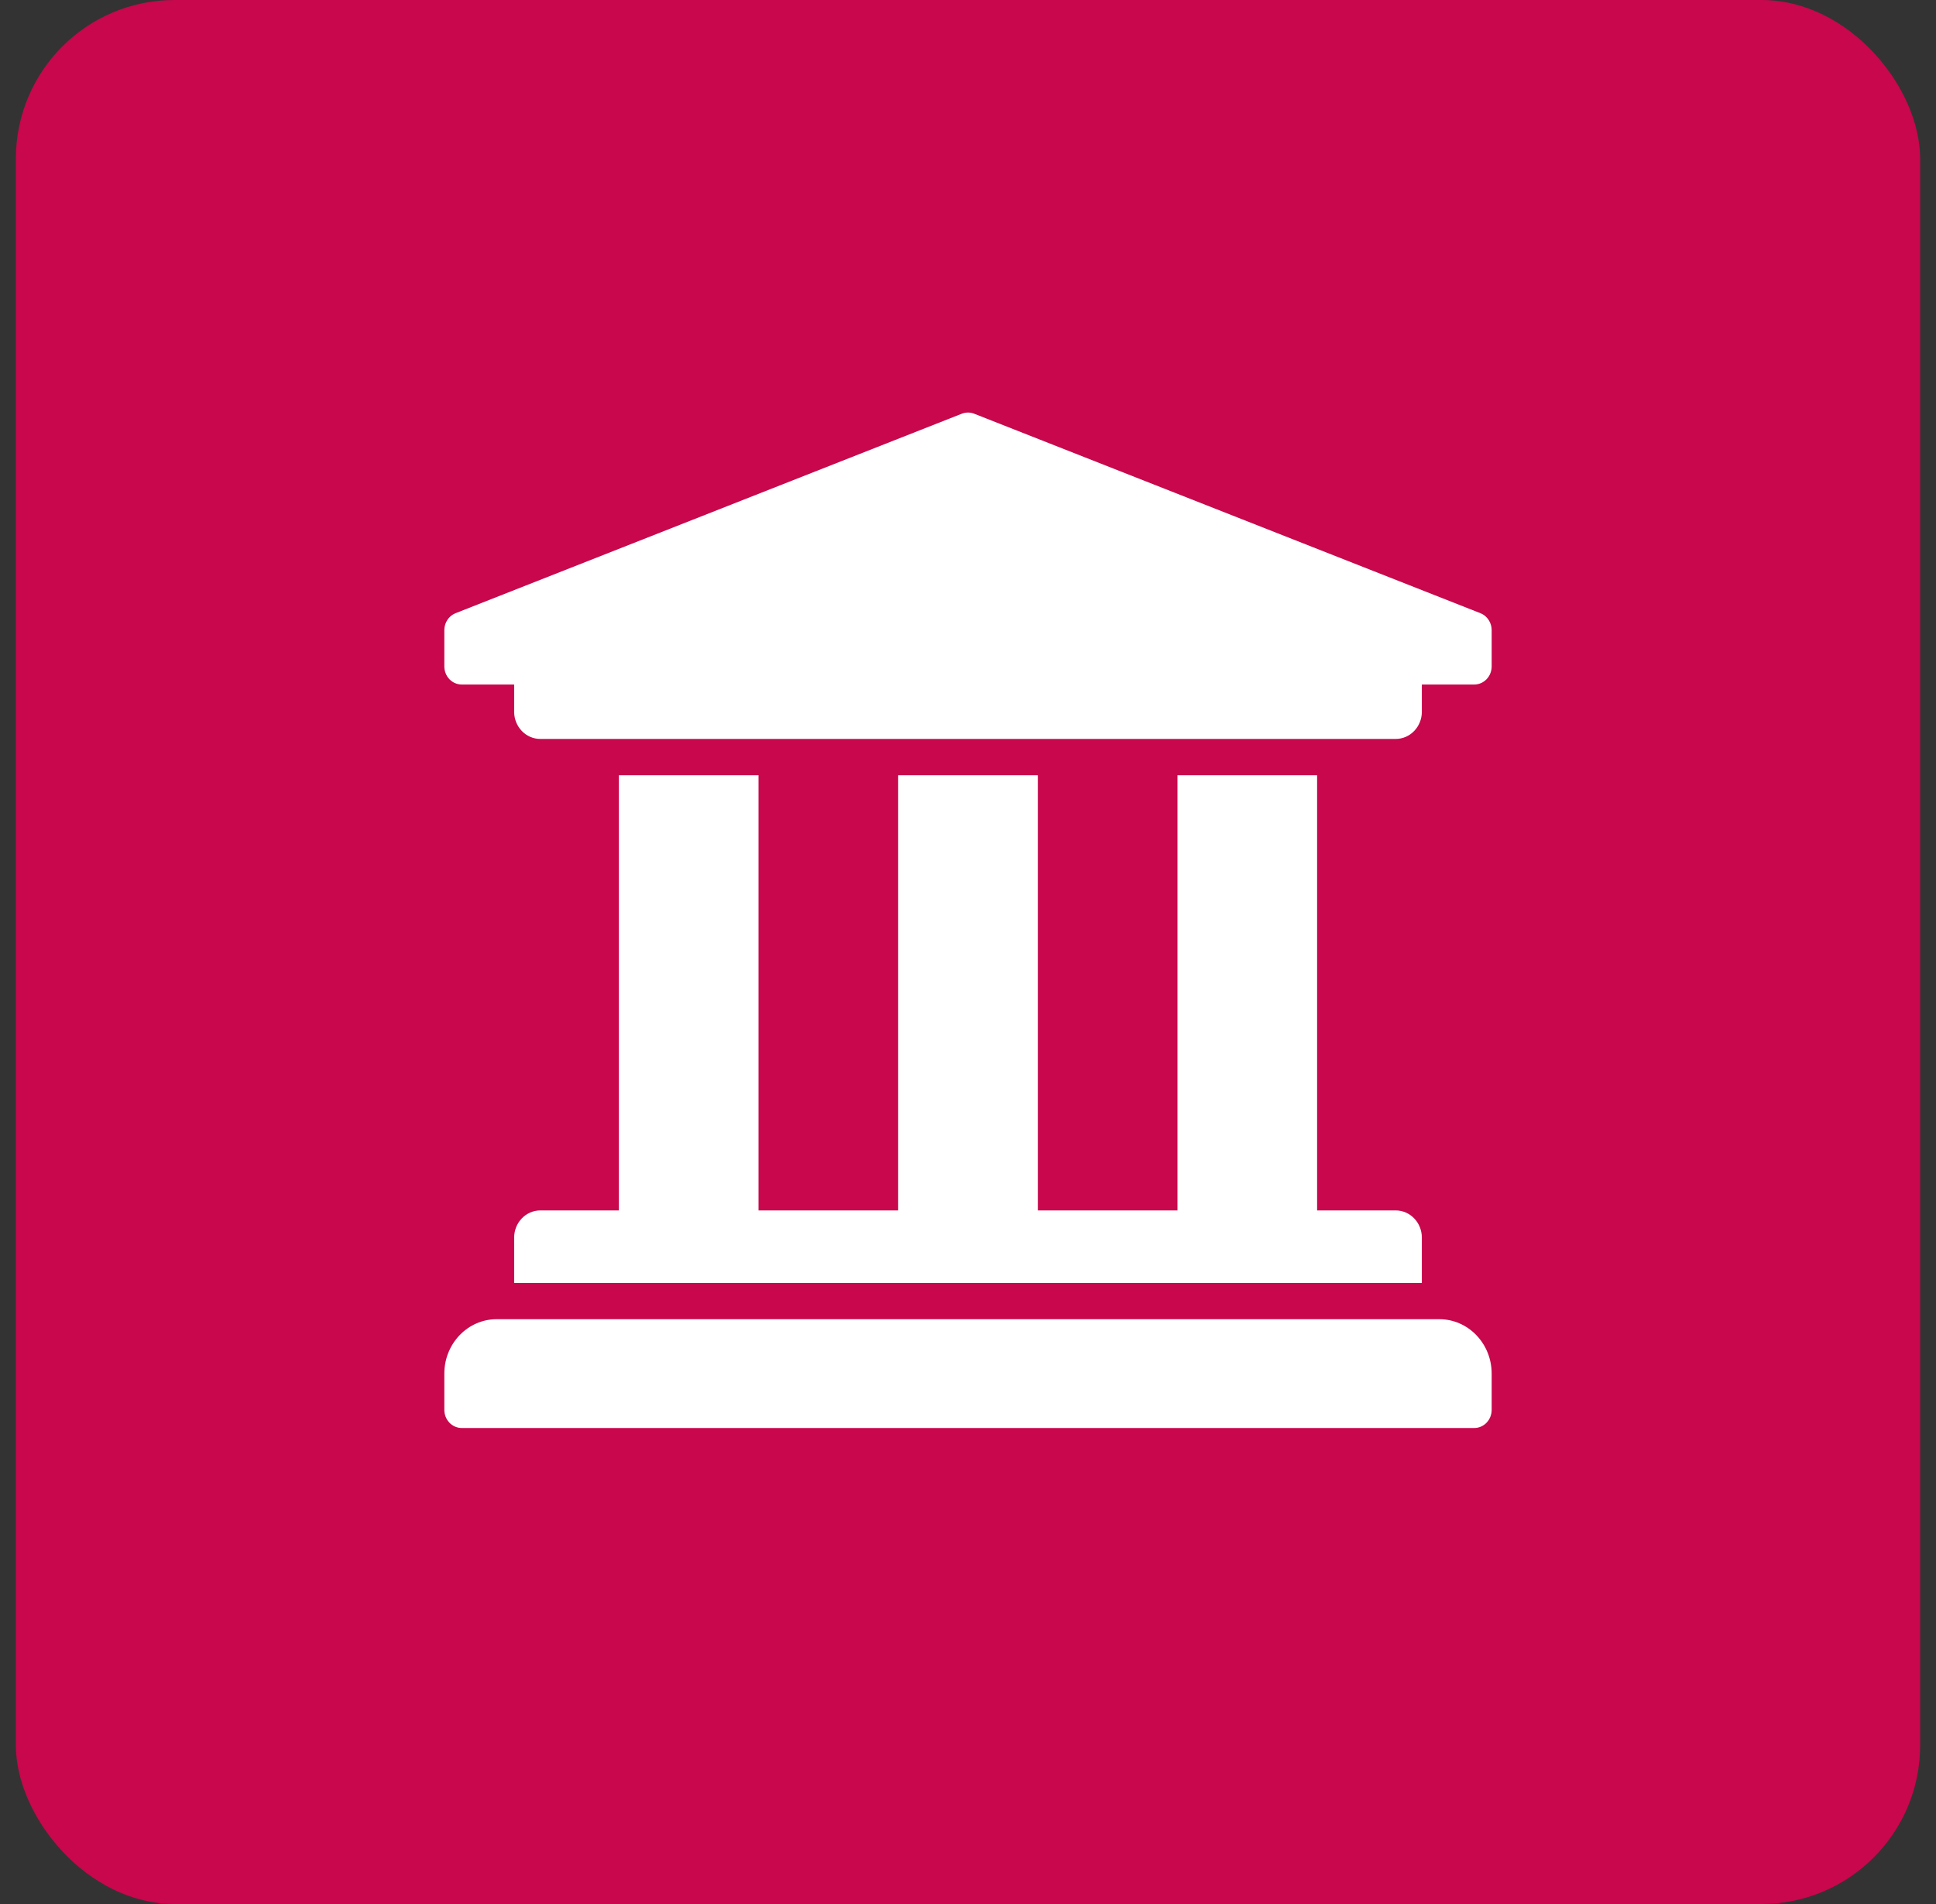 <svg width="61" height="60" viewBox="0 0 61 60" fill="none" xmlns="http://www.w3.org/2000/svg">
<rect x="0" y="0" width="61" height="60" fill="#333333" stroke="none"/>
<rect x="0.5" width="60" height="60" rx="5" fill="#C8074C"/>
<path d="M47 19.857V21C47 21.152 46.942 21.297 46.839 21.404C46.736 21.511 46.596 21.571 46.45 21.571H44.8V22.429C44.8 22.902 44.431 23.286 43.975 23.286H17.025C16.569 23.286 16.2 22.902 16.2 22.429V21.571H14.55C14.404 21.571 14.264 21.511 14.161 21.404C14.058 21.297 14 21.152 14 21V19.857C14 19.744 14.032 19.634 14.093 19.54C14.153 19.446 14.239 19.372 14.34 19.329L30.29 13.043C30.424 12.986 30.576 12.986 30.71 13.043L46.66 19.329C46.761 19.372 46.847 19.446 46.907 19.54C46.968 19.634 47 19.744 47 19.857ZM45.35 41.571H15.65C14.739 41.571 14 42.339 14 43.286V44.429C14 44.58 14.058 44.725 14.161 44.833C14.264 44.94 14.404 45 14.55 45H46.45C46.596 45 46.736 44.94 46.839 44.833C46.942 44.725 47 44.58 47 44.429V43.286C47 42.339 46.261 41.571 45.35 41.571ZM19.5 24.429V38.143H17.025C16.569 38.143 16.2 38.527 16.2 39V40.429H44.8V39C44.8 38.527 44.431 38.143 43.975 38.143H41.5V24.429H37.1V38.143H32.7V24.429H28.3V38.143H23.9V24.429H19.5Z" fill="white"/>
</svg>
